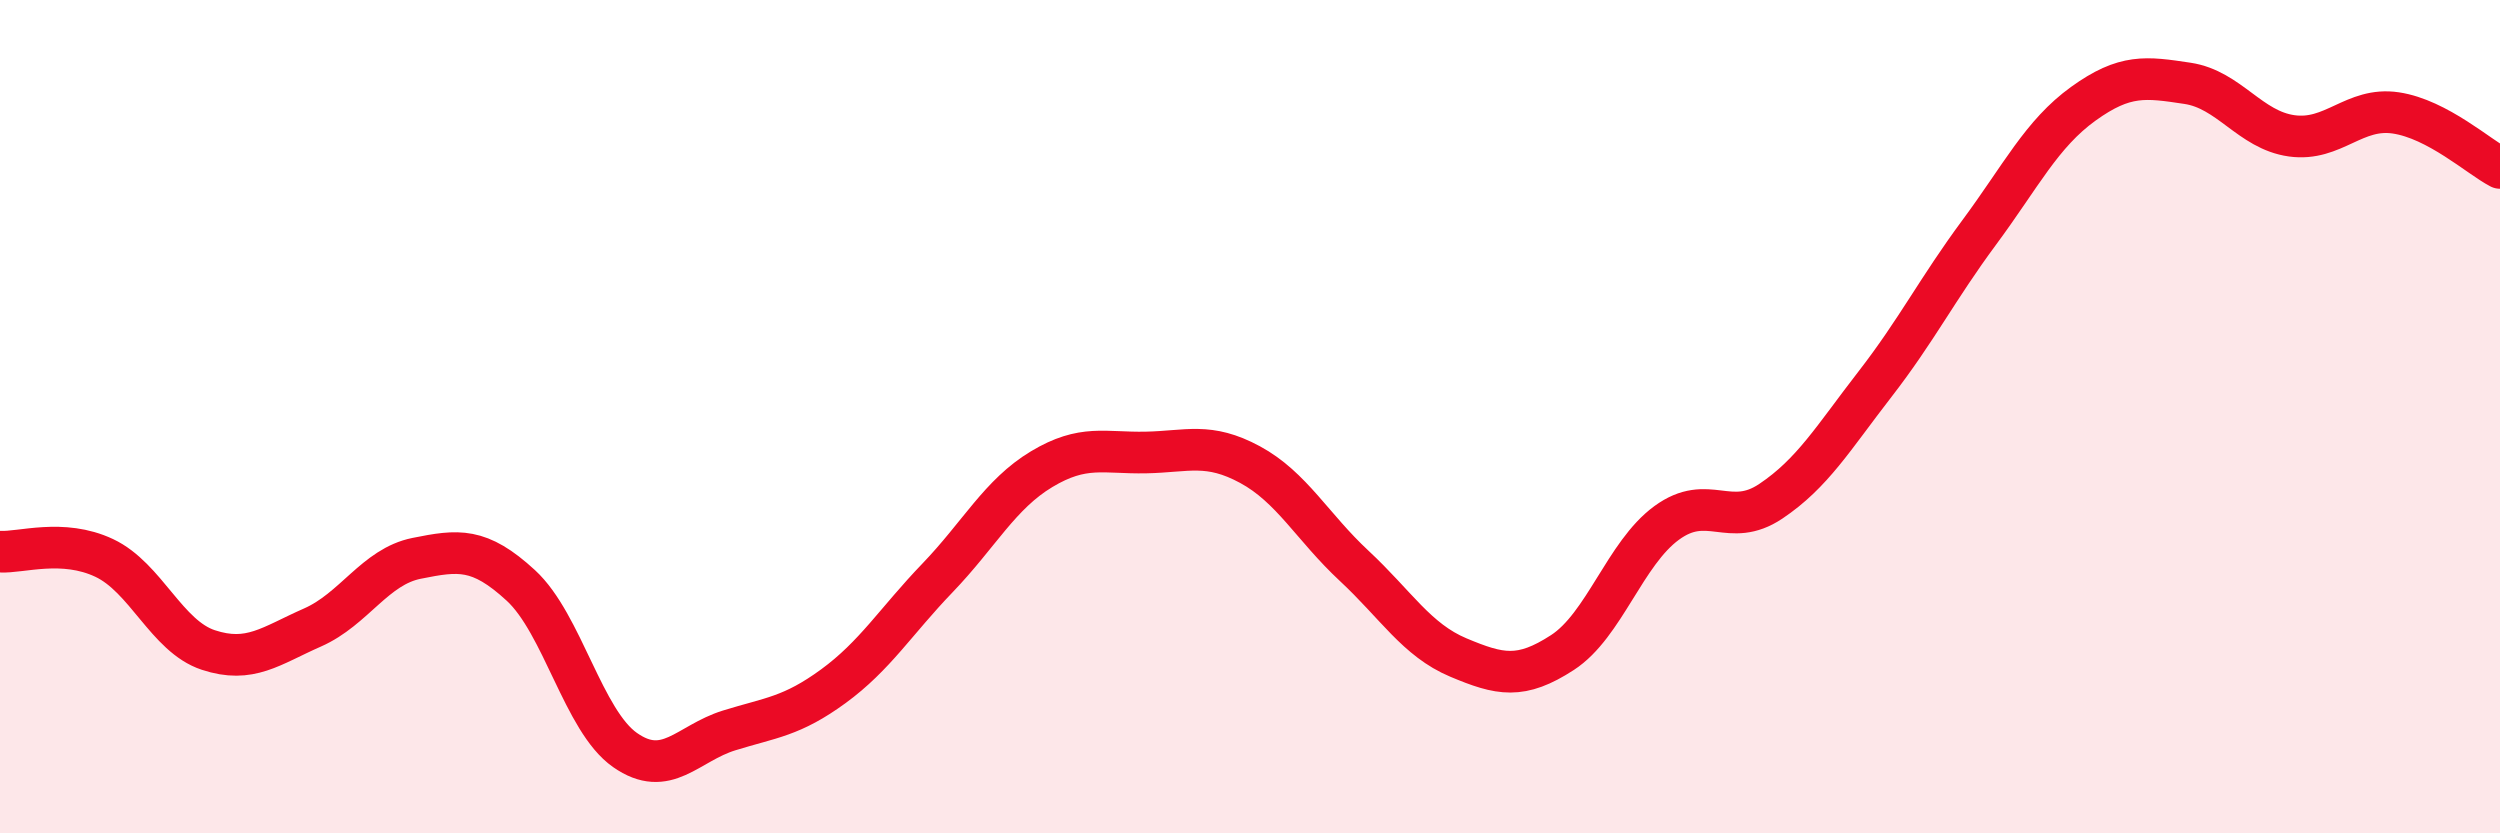 
    <svg width="60" height="20" viewBox="0 0 60 20" xmlns="http://www.w3.org/2000/svg">
      <path
        d="M 0,13.24 C 0.5,13.27 1.5,12.92 2.5,13.39 C 3.5,13.86 4,15.27 5,15.6 C 6,15.93 6.5,15.5 7.5,15.06 C 8.5,14.62 9,13.6 10,13.4 C 11,13.2 11.5,13.13 12.5,14.05 C 13.5,14.97 14,17.3 15,18 C 16,18.7 16.5,17.84 17.5,17.53 C 18.5,17.22 19,17.2 20,16.47 C 21,15.74 21.5,14.91 22.5,13.87 C 23.5,12.83 24,11.86 25,11.26 C 26,10.66 26.5,10.88 27.5,10.86 C 28.5,10.84 29,10.61 30,11.15 C 31,11.69 31.5,12.65 32.5,13.58 C 33.5,14.51 34,15.36 35,15.78 C 36,16.2 36.5,16.31 37.5,15.66 C 38.5,15.01 39,13.28 40,12.55 C 41,11.82 41.5,12.7 42.5,12.03 C 43.5,11.36 44,10.51 45,9.22 C 46,7.93 46.5,6.93 47.5,5.58 C 48.5,4.23 49,3.21 50,2.49 C 51,1.77 51.5,1.85 52.5,2 C 53.5,2.15 54,3.12 55,3.26 C 56,3.4 56.5,2.56 57.5,2.71 C 58.5,2.86 59.5,3.77 60,4.03L60 20L0 20Z"
        fill="#EB0A25"
        opacity="0.1"
        stroke-linecap="round"
        stroke-linejoin="round"
      />
      <path
        d="M 0,13.24 C 0.5,13.27 1.5,12.92 2.5,13.39 C 3.5,13.86 4,15.27 5,15.6 C 6,15.93 6.5,15.5 7.5,15.06 C 8.5,14.62 9,13.6 10,13.4 C 11,13.2 11.5,13.13 12.5,14.05 C 13.5,14.97 14,17.3 15,18 C 16,18.7 16.5,17.84 17.5,17.53 C 18.5,17.22 19,17.2 20,16.47 C 21,15.74 21.5,14.91 22.5,13.87 C 23.5,12.83 24,11.86 25,11.26 C 26,10.66 26.5,10.88 27.5,10.86 C 28.5,10.84 29,10.61 30,11.15 C 31,11.69 31.5,12.65 32.5,13.58 C 33.5,14.51 34,15.36 35,15.78 C 36,16.2 36.5,16.31 37.5,15.66 C 38.5,15.01 39,13.28 40,12.55 C 41,11.82 41.5,12.7 42.5,12.03 C 43.5,11.36 44,10.51 45,9.22 C 46,7.93 46.5,6.93 47.5,5.58 C 48.5,4.23 49,3.21 50,2.49 C 51,1.77 51.5,1.85 52.5,2 C 53.5,2.15 54,3.12 55,3.26 C 56,3.4 56.5,2.56 57.5,2.71 C 58.5,2.86 59.5,3.77 60,4.03"
        stroke="#EB0A25"
        stroke-width="1"
        fill="none"
        stroke-linecap="round"
        stroke-linejoin="round"
      />
    </svg>
  
